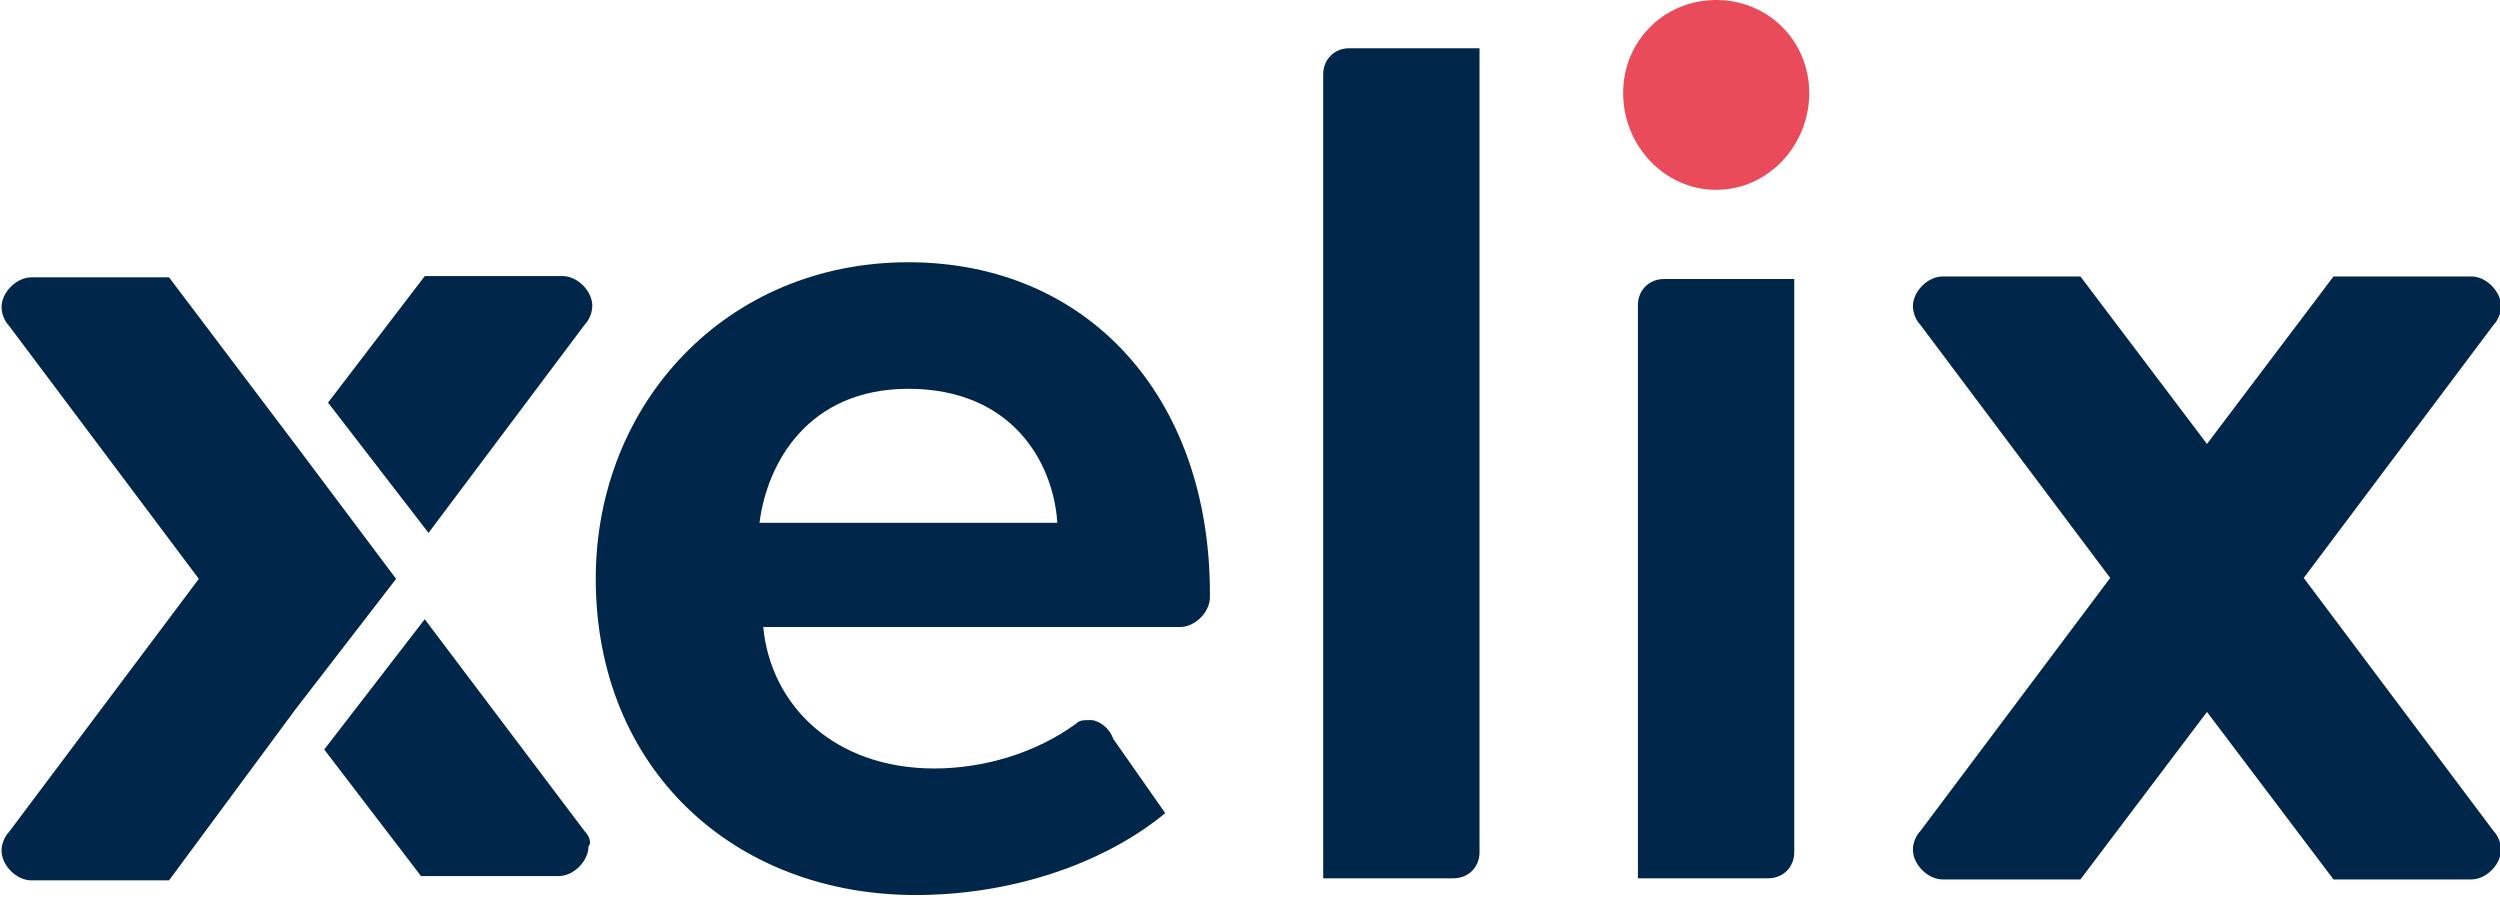 <?xml version="1.0" encoding="UTF-8"?>
<!-- Generator: Adobe Illustrator 27.1.1, SVG Export Plug-In . SVG Version: 6.00 Build 0)  -->
<svg xmlns:serif="http://www.serif.com/" xmlns="http://www.w3.org/2000/svg" xmlns:xlink="http://www.w3.org/1999/xlink" version="1.1" id="Layer_1" x="0px" y="0px" viewBox="0 0 90 33" style="enable-background:new 0 0 90 33;" xml:space="preserve">
<style type="text/css">
	.st0{fill:#E94B5B;}
	.st1{fill:#002749;}
</style>
<g transform="matrix(0,1.34,1.34,0,61.783,0)">
	<path class="st0" d="M2.5-2.5C1.1-2.5,0-1.4,0,0c0,1.4,1.1,2.5,2.5,2.5S5.1,1.4,5.1,0C5.1-1.4,3.9-2.5,2.5-2.5"></path>
</g>
<g transform="matrix(1.34,0,0,1.34,63.655,31.619)">
	<path class="st1" d="M0.7-16.1h-3.5c-0.4,0-0.7,0.3-0.7,0.7V0H0c0.4,0,0.7-0.3,0.7-0.7V-16.1z"></path>
</g>
<g transform="matrix(1.34,0,0,1.34,52.325,31.619)">
	<path class="st1" d="M0.7-22.3h-3.5c-0.4,0-0.7,0.3-0.7,0.7V0H0c0.4,0,0.7-0.3,0.7-0.7V-22.3z"></path>
</g>
<g transform="matrix(1.34,0,0,1.34,27.343,22.841)">
	<path class="st1" d="M0-3c0.2-1.6,1.3-3.6,4-3.6c2.8,0,3.9,2,4,3.6H0z M4-10c-4.9,0-8.4,3.8-8.4,8.5C-4.4,3.6-0.7,7,4.2,7   c2.5,0,5-0.8,6.7-2.2l-1.4-2c0,0,0,0,0,0C9.4,2.5,9.1,2.3,8.9,2.3c-0.2,0-0.3,0-0.4,0.1c0,0,0,0,0,0C7.4,3.2,6,3.6,4.7,3.6   C2,3.6,0.3,1.9,0.1-0.2h11.2l0,0c0.4,0,0.8-0.4,0.8-0.8v-0.1C12.1-6.4,8.8-10,4-10"></path>
</g>
<g transform="matrix(1.34,0,0,1.34,10.642,25.529)">
	<path class="st1" d="M0-7.1l-3.4-4.5h-3.7c-0.4,0-0.8,0.4-0.8,0.8c0,0.2,0.1,0.4,0.2,0.5l0,0l5.1,6.8l-5.1,6.8l0,0   c-0.1,0.1-0.2,0.3-0.2,0.5c0,0.4,0.4,0.8,0.8,0.8h3.7L0,0l2.7-3.5L0-7.1z"></path>
</g>
<g transform="matrix(1.34,0,0,1.34,21.055,17.576)">
	<path class="st1" d="M0-4.4L0-4.4c0.1-0.1,0.2-0.3,0.2-0.5c0-0.4-0.4-0.8-0.8-0.8h-3.7l-2.6,3.4l2.7,3.5L0-4.4z"></path>
</g>
<g transform="matrix(1.34,0,0,1.34,21.052,24.034)">
	<path class="st1" d="M0,4.4l-4.3-5.7l-2.7,3.5l2.6,3.4h3.7c0.4,0,0.8-0.4,0.8-0.8C0.2,4.7,0.1,4.5,0,4.4L0,4.4z"></path>
</g>
<g transform="matrix(1.34,0,0,1.34,89.769,11.694)">
	<path class="st1" d="M0,13.6l-5.1-6.8L0,0l0,0c0.1-0.1,0.2-0.3,0.2-0.5c0-0.4-0.4-0.8-0.8-0.8h-3.7l-3.4,4.5l-3.4-4.5h-3.7   c-0.4,0-0.8,0.4-0.8,0.8c0,0.2,0.1,0.4,0.2,0.5l0,0l5.1,6.8l-5.1,6.8l0,0c-0.1,0.1-0.2,0.3-0.2,0.5c0,0.4,0.4,0.8,0.8,0.8h3.7   l3.4-4.5l3.4,4.5h3.7c0.4,0,0.8-0.4,0.8-0.8C0.2,13.9,0.1,13.7,0,13.6L0,13.6z"></path>
</g>
</svg>
